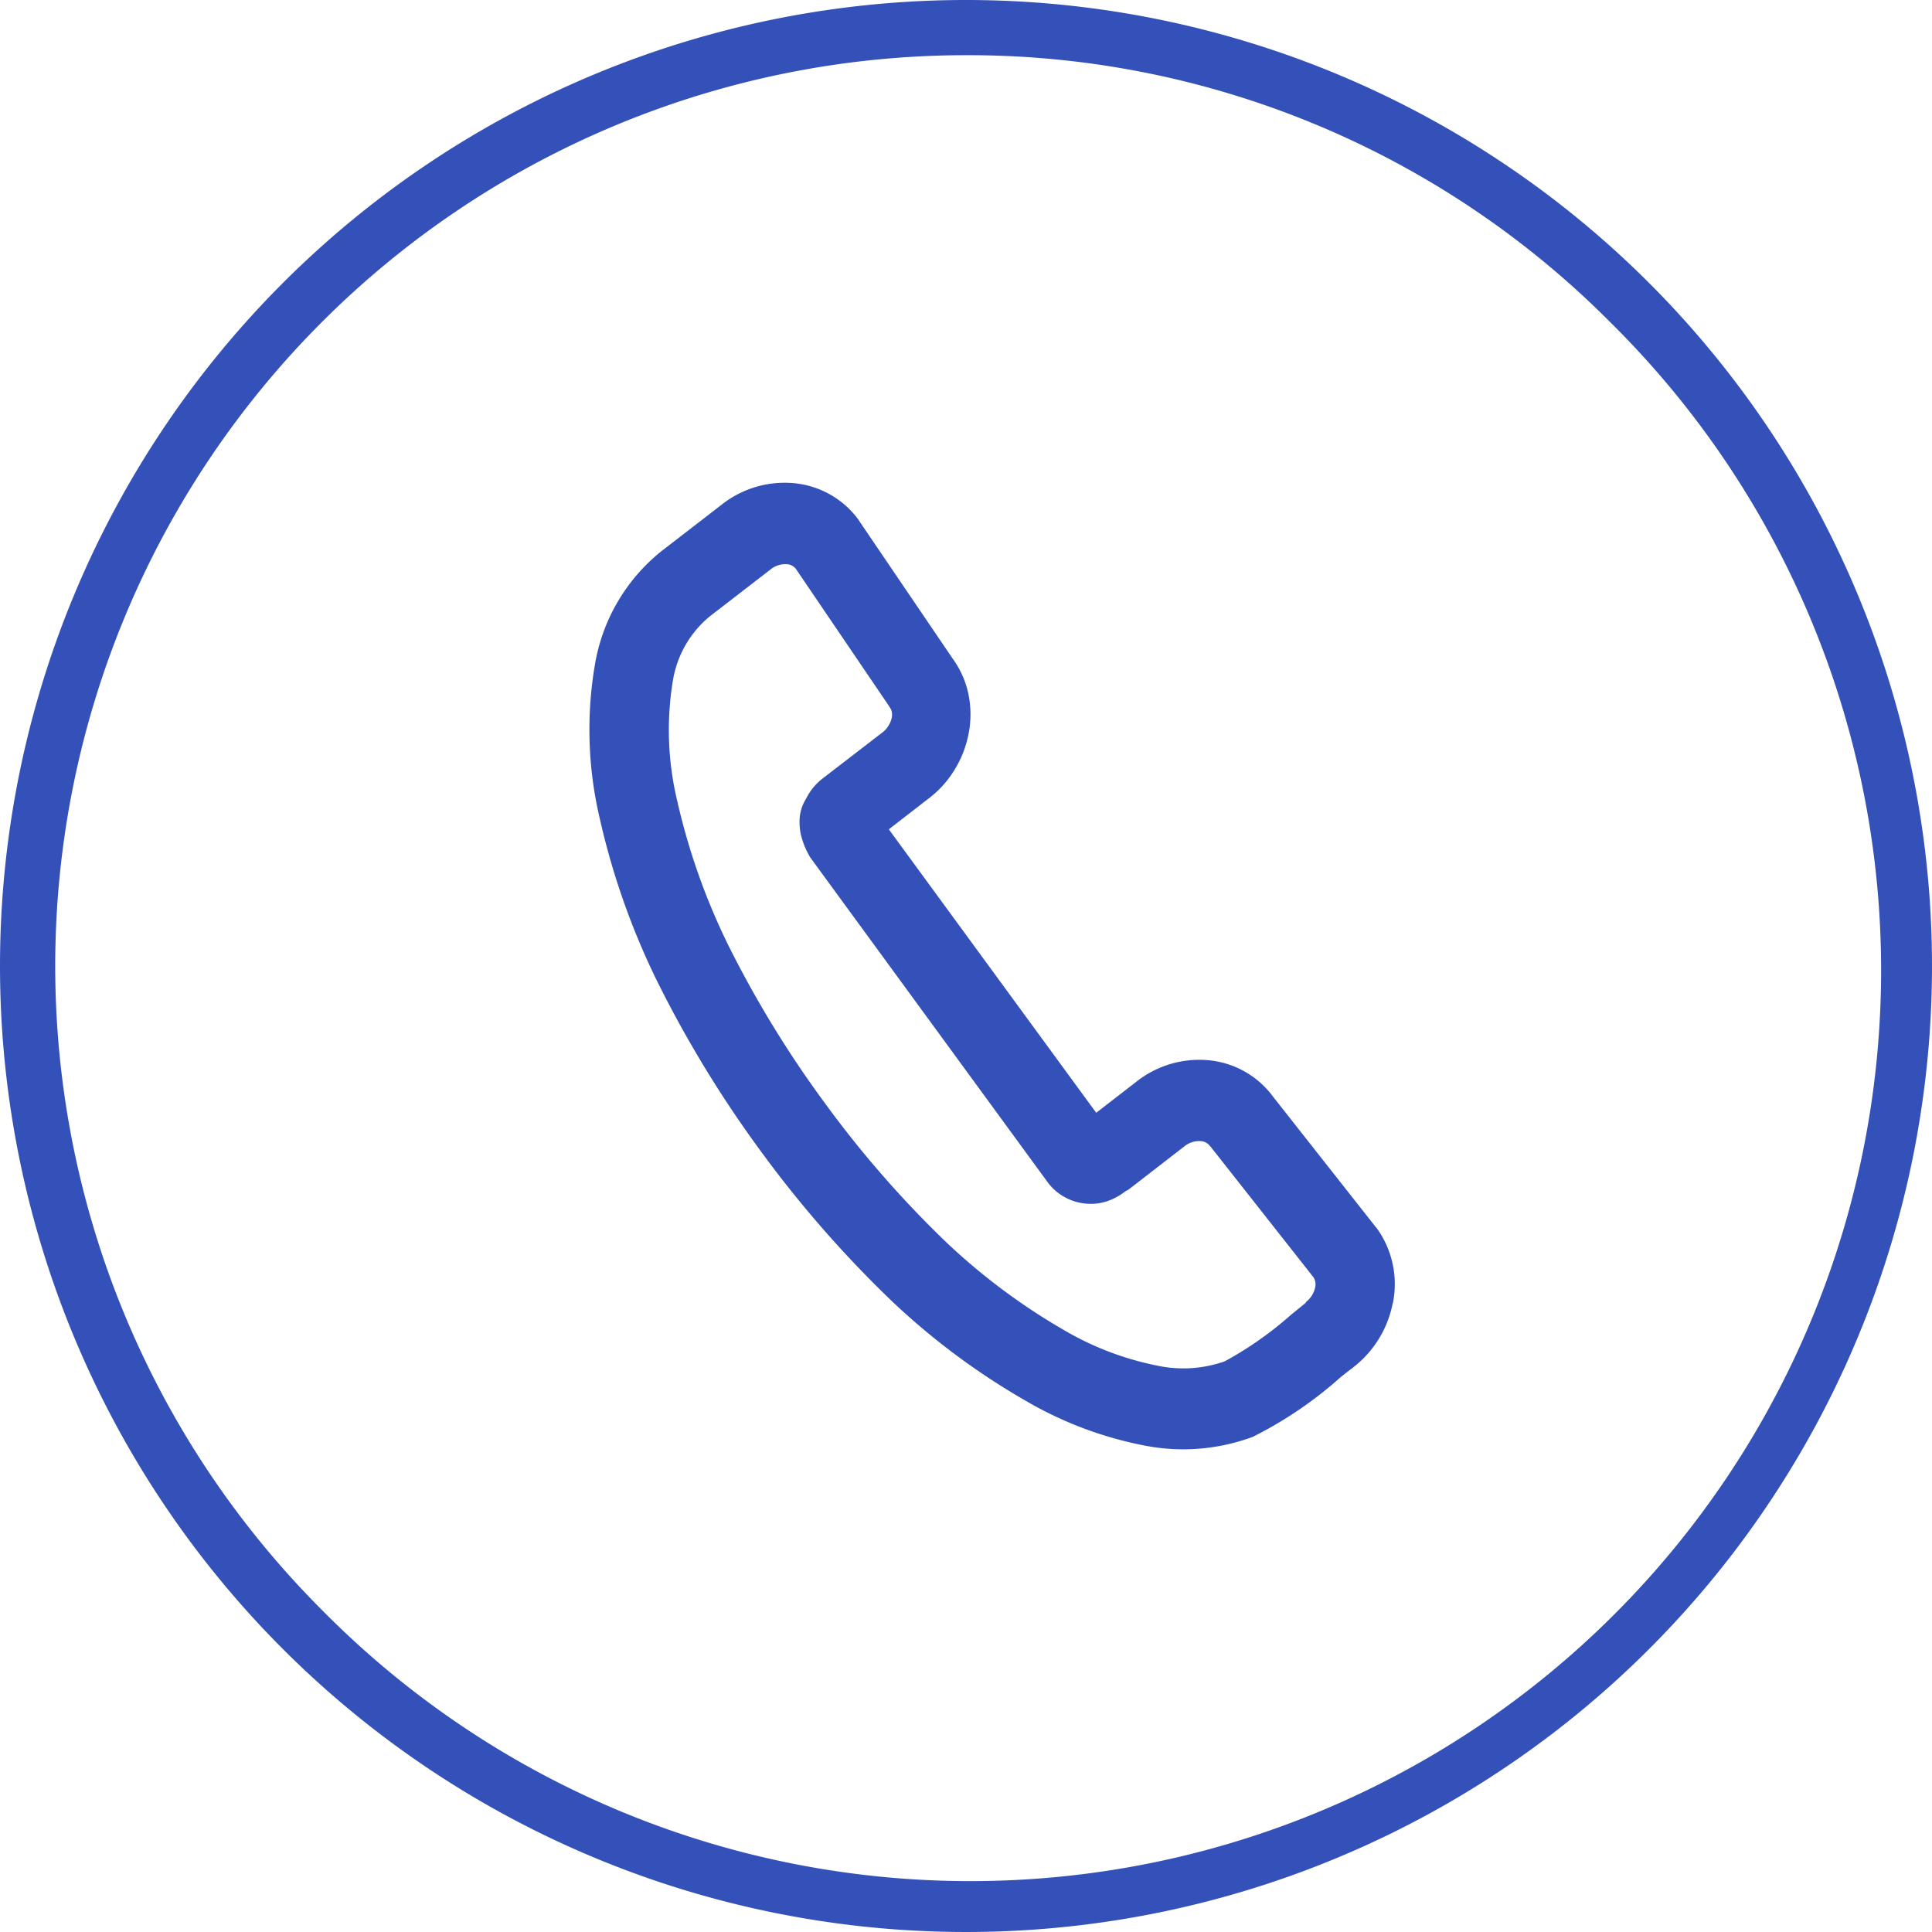<svg xmlns="http://www.w3.org/2000/svg" width="35" height="35"><path d="M23.653 23.591a.449.449 0 00.172-.267.239.239 0 00-.031-.186l-1.862-2.364-.018-.019a.223.223 0 00-.164-.083.428.428 0 00-.3.1l-.957.741-.059.045-.041.019a1.14 1.14 0 01-.237.145.938.938 0 01-.489.082.949.949 0 01-.377-.116.951.951 0 01-.311-.271l-4.3-5.883a1.477 1.477 0 01-.171-.417.978.978 0 01-.023-.2.777.777 0 01.116-.445c.015-.029.031-.058.048-.086a1.05 1.05 0 01.247-.278l1.1-.847a.422.422 0 00.1-.115.44.44 0 00.059-.144.286.286 0 000-.11.193.193 0 00-.032-.071l-.013-.023-1.693-2.494a.222.222 0 00-.164-.083.429.429 0 00-.3.1l-1.1.849a1.907 1.907 0 00-.663 1.16 5.51 5.51 0 00.077 2.172 11.9 11.9 0 00.916 2.6 19.445 19.445 0 001.746 2.862 19.142 19.142 0 002.19 2.518 11.353 11.353 0 002.172 1.623 5.426 5.426 0 001.685.637 2.257 2.257 0 001.21-.08 6.425 6.425 0 001.2-.842l.272-.221zm1.578.015a1.932 1.932 0 01-.715 1.164c-.17.131-.211.164-.253.2a7.236 7.236 0 01-1.57 1.061 3.633 3.633 0 01-1.961.156 6.824 6.824 0 01-2.132-.8 12.776 12.776 0 01-2.452-1.824 20.648 20.648 0 01-2.375-2.721 20.9 20.9 0 01-1.885-3.1 13.366 13.366 0 01-1.026-2.928 7.01 7.01 0 01-.08-2.8 3.341 3.341 0 011.2-2.029l1.1-.849a1.835 1.835 0 011.285-.384 1.636 1.636 0 011.185.663l.013.022 1.694 2.495a1.666 1.666 0 01.283.634 1.814 1.814 0 01.01.7 1.955 1.955 0 01-.245.656 1.881 1.881 0 01-.455.521l-.75.581 3.757 5.135.734-.568a1.835 1.835 0 011.285-.385 1.637 1.637 0 011.186.663l1.862 2.364.017.019a1.73 1.73 0 01.291 1.352z" fill="#3451b9"/><path d="M17.5 1A16.5 16.5 0 005.833 29.167 16.5 16.5 0 1029.167 5.833 16.392 16.392 0 0017.5 1m0-1A17.5 17.5 0 110 17.5 17.5 17.5 0 0117.5 0z" fill="#3451b9"/></svg>